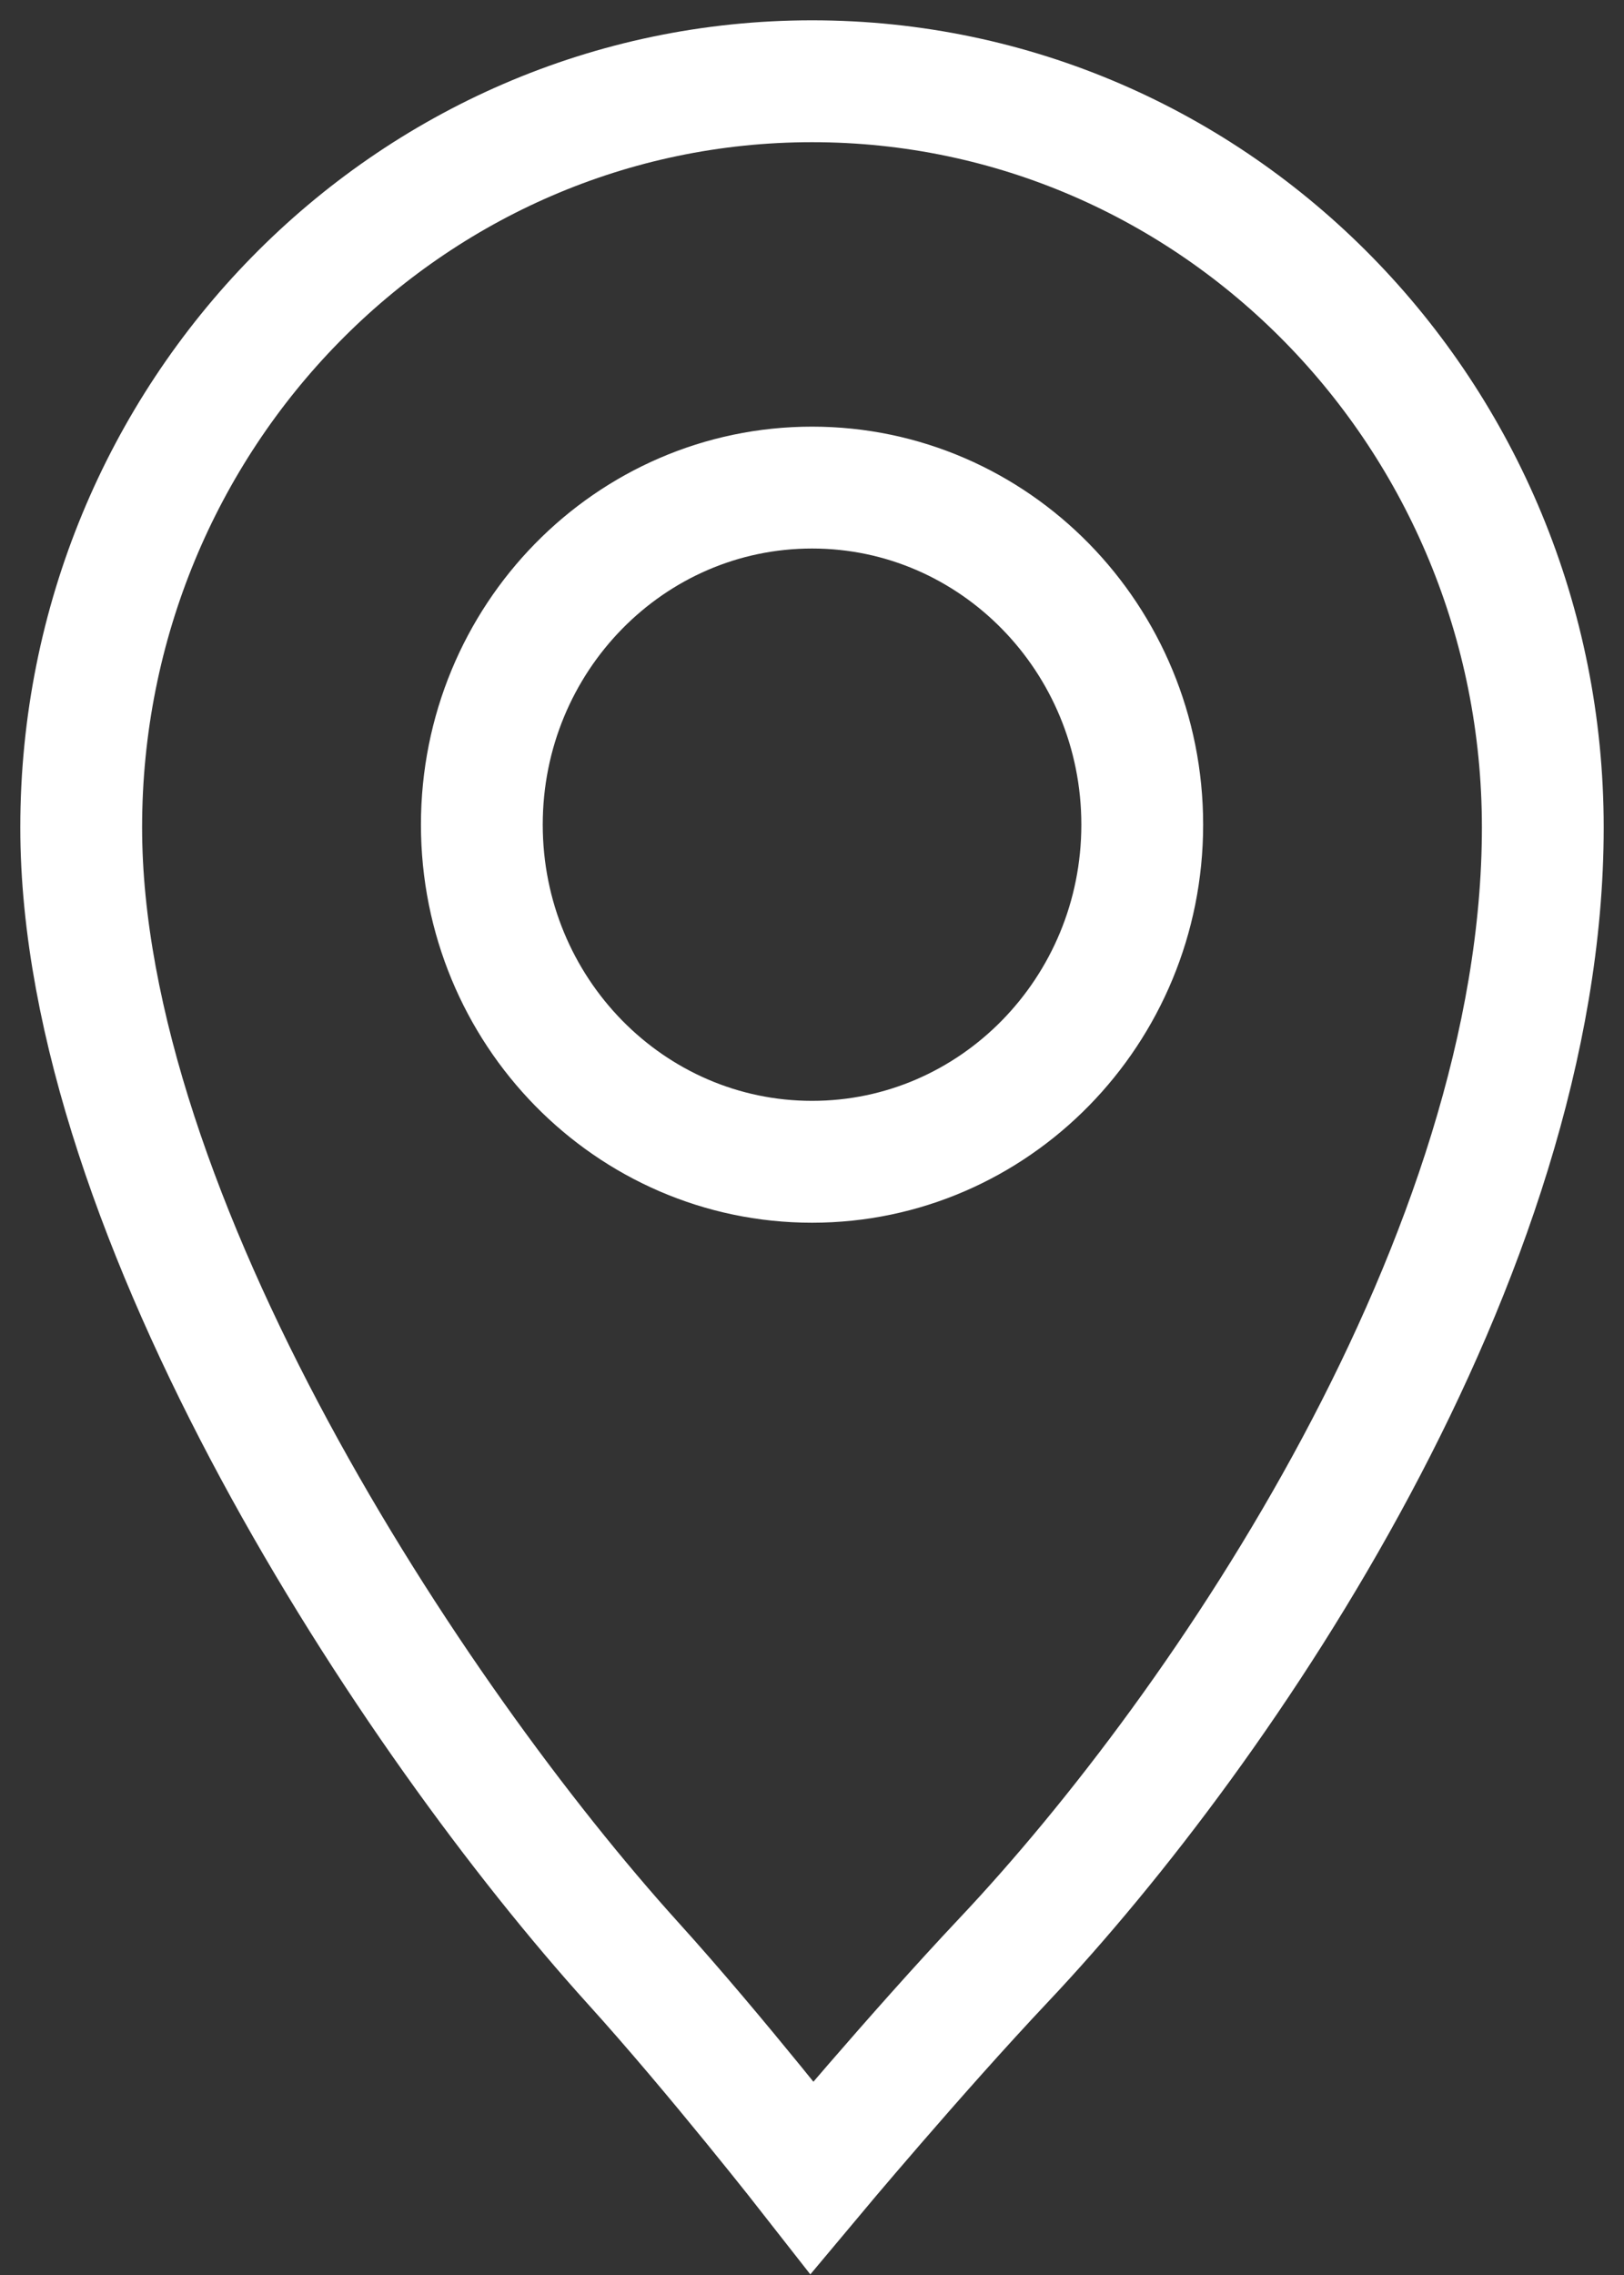 <?xml version="1.0" encoding="UTF-8"?>
<svg width="20px" height="28px" viewBox="0 0 20 28" version="1.1" xmlns="http://www.w3.org/2000/svg" xmlns:xlink="http://www.w3.org/1999/xlink">
    <rect x="0" y="0" width="20" height="28" fill="#333333" stroke="none"/>
    <!-- Generator: Sketch 57.1 (83088) - https://sketch.com -->
    <title>if_location-24_103179</title>
    <desc>Created with Sketch.</desc>
    <g id="Ontwerp-v2" stroke="none" stroke-width="1" fill="none" fill-rule="evenodd">
        <g id="Homepage" transform="translate(-403, -4180)" fill-rule="nonzero" stroke="#FFFFFF" stroke-width="1.5">
            <g id="if_location-24_103179" transform="translate(404, 4181)">
                <path d="M9.001,13.299 C6.756,13.299 4.934,11.442 4.934,9.15 C4.934,6.857 6.756,5.001 9.001,5.001 C11.245,5.001 13.067,6.858 13.067,9.15 C13.067,11.441 11.245,13.299 9.001,13.299 M9.001,0 C4.029,0 0,4.111 0,9.184 C0,13.975 4.076,20.155 6.798,23.164 C7.815,24.286 8.999,25.8 8.999,25.8 C8.999,25.8 10.272,24.278 11.363,23.122 C14.083,20.239 18,14.45 18,9.184 C18,4.111 13.971,0 9.001,0" id="Shape"></path>
            </g>
        </g>
    </g>
</svg>